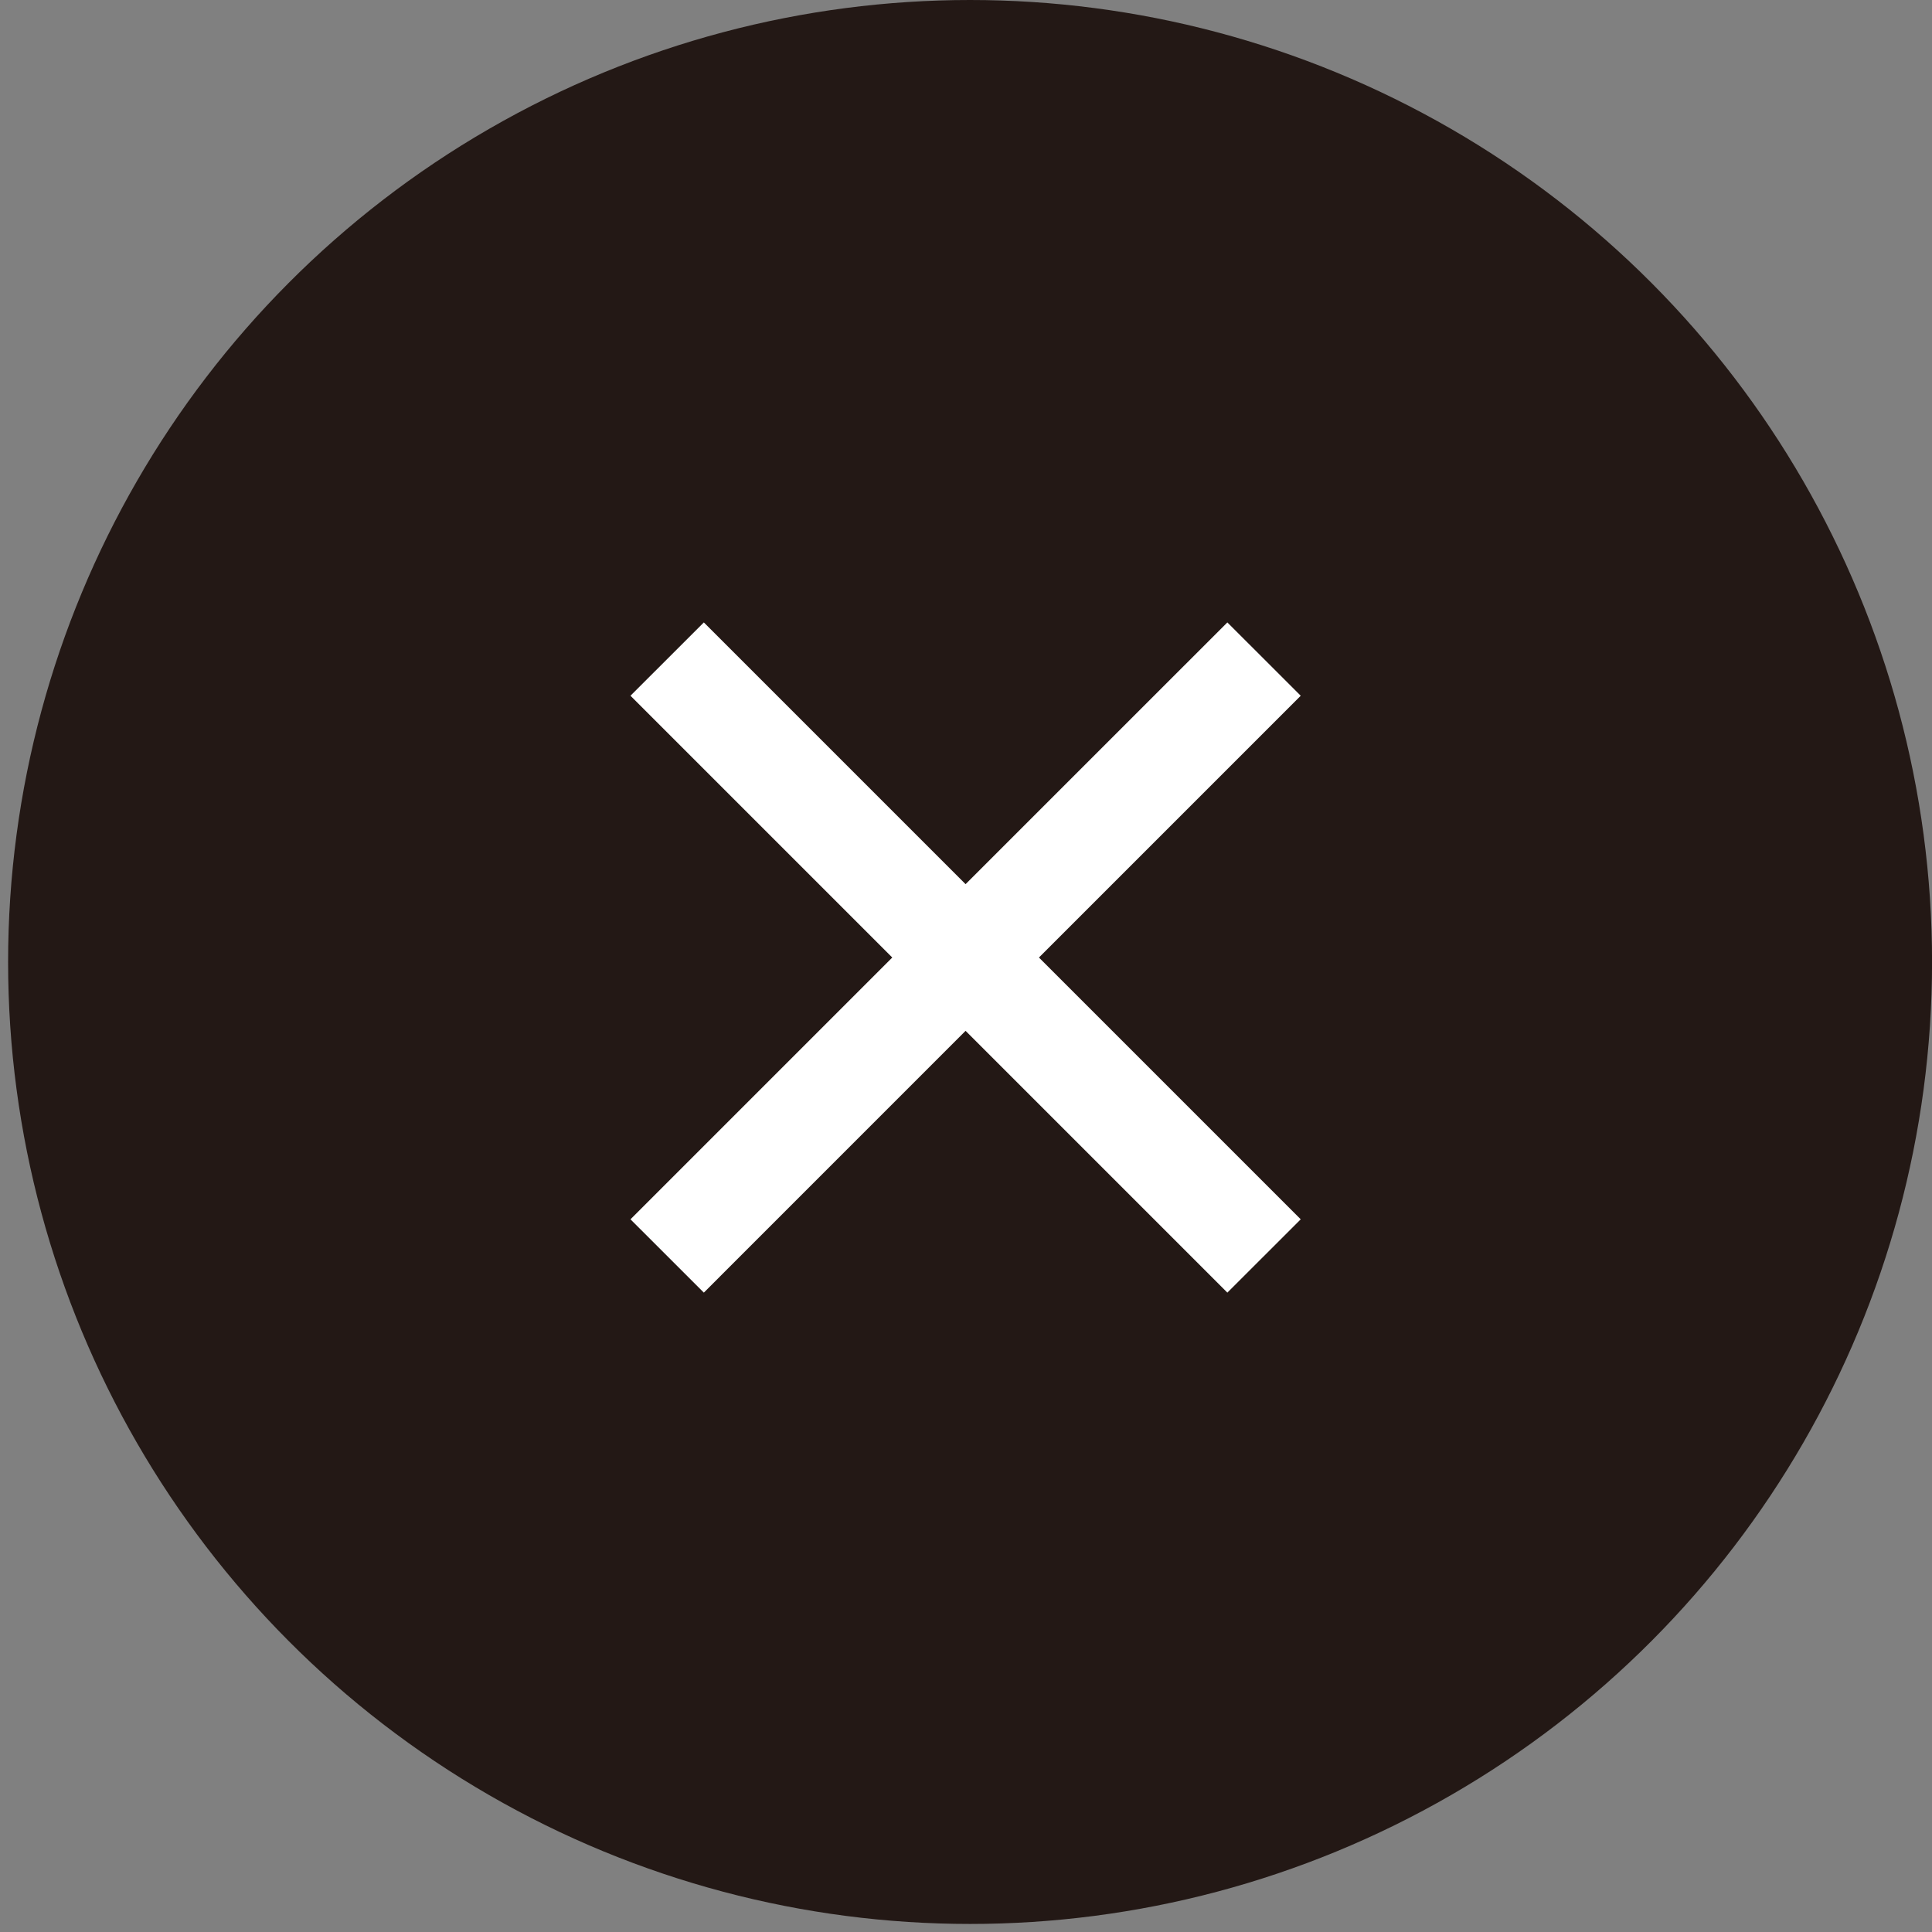<svg width="36" height="36" viewBox="0 0 36 36" fill="none" xmlns="http://www.w3.org/2000/svg">
<rect x="0" y="0" width="36" height="36" fill="#808080" stroke="none"/>
<circle cx="18.076" cy="17.925" r="17.925" fill="#231815"/>
<path d="M22.87 24.086L17.992 19.208L13.115 24.086L11.748 22.72L16.626 17.842L11.748 12.964L13.115 11.598L17.992 16.475L22.87 11.598L24.237 12.964L19.359 17.842L24.237 22.72L22.87 24.086Z" fill="white"/>
</svg>
